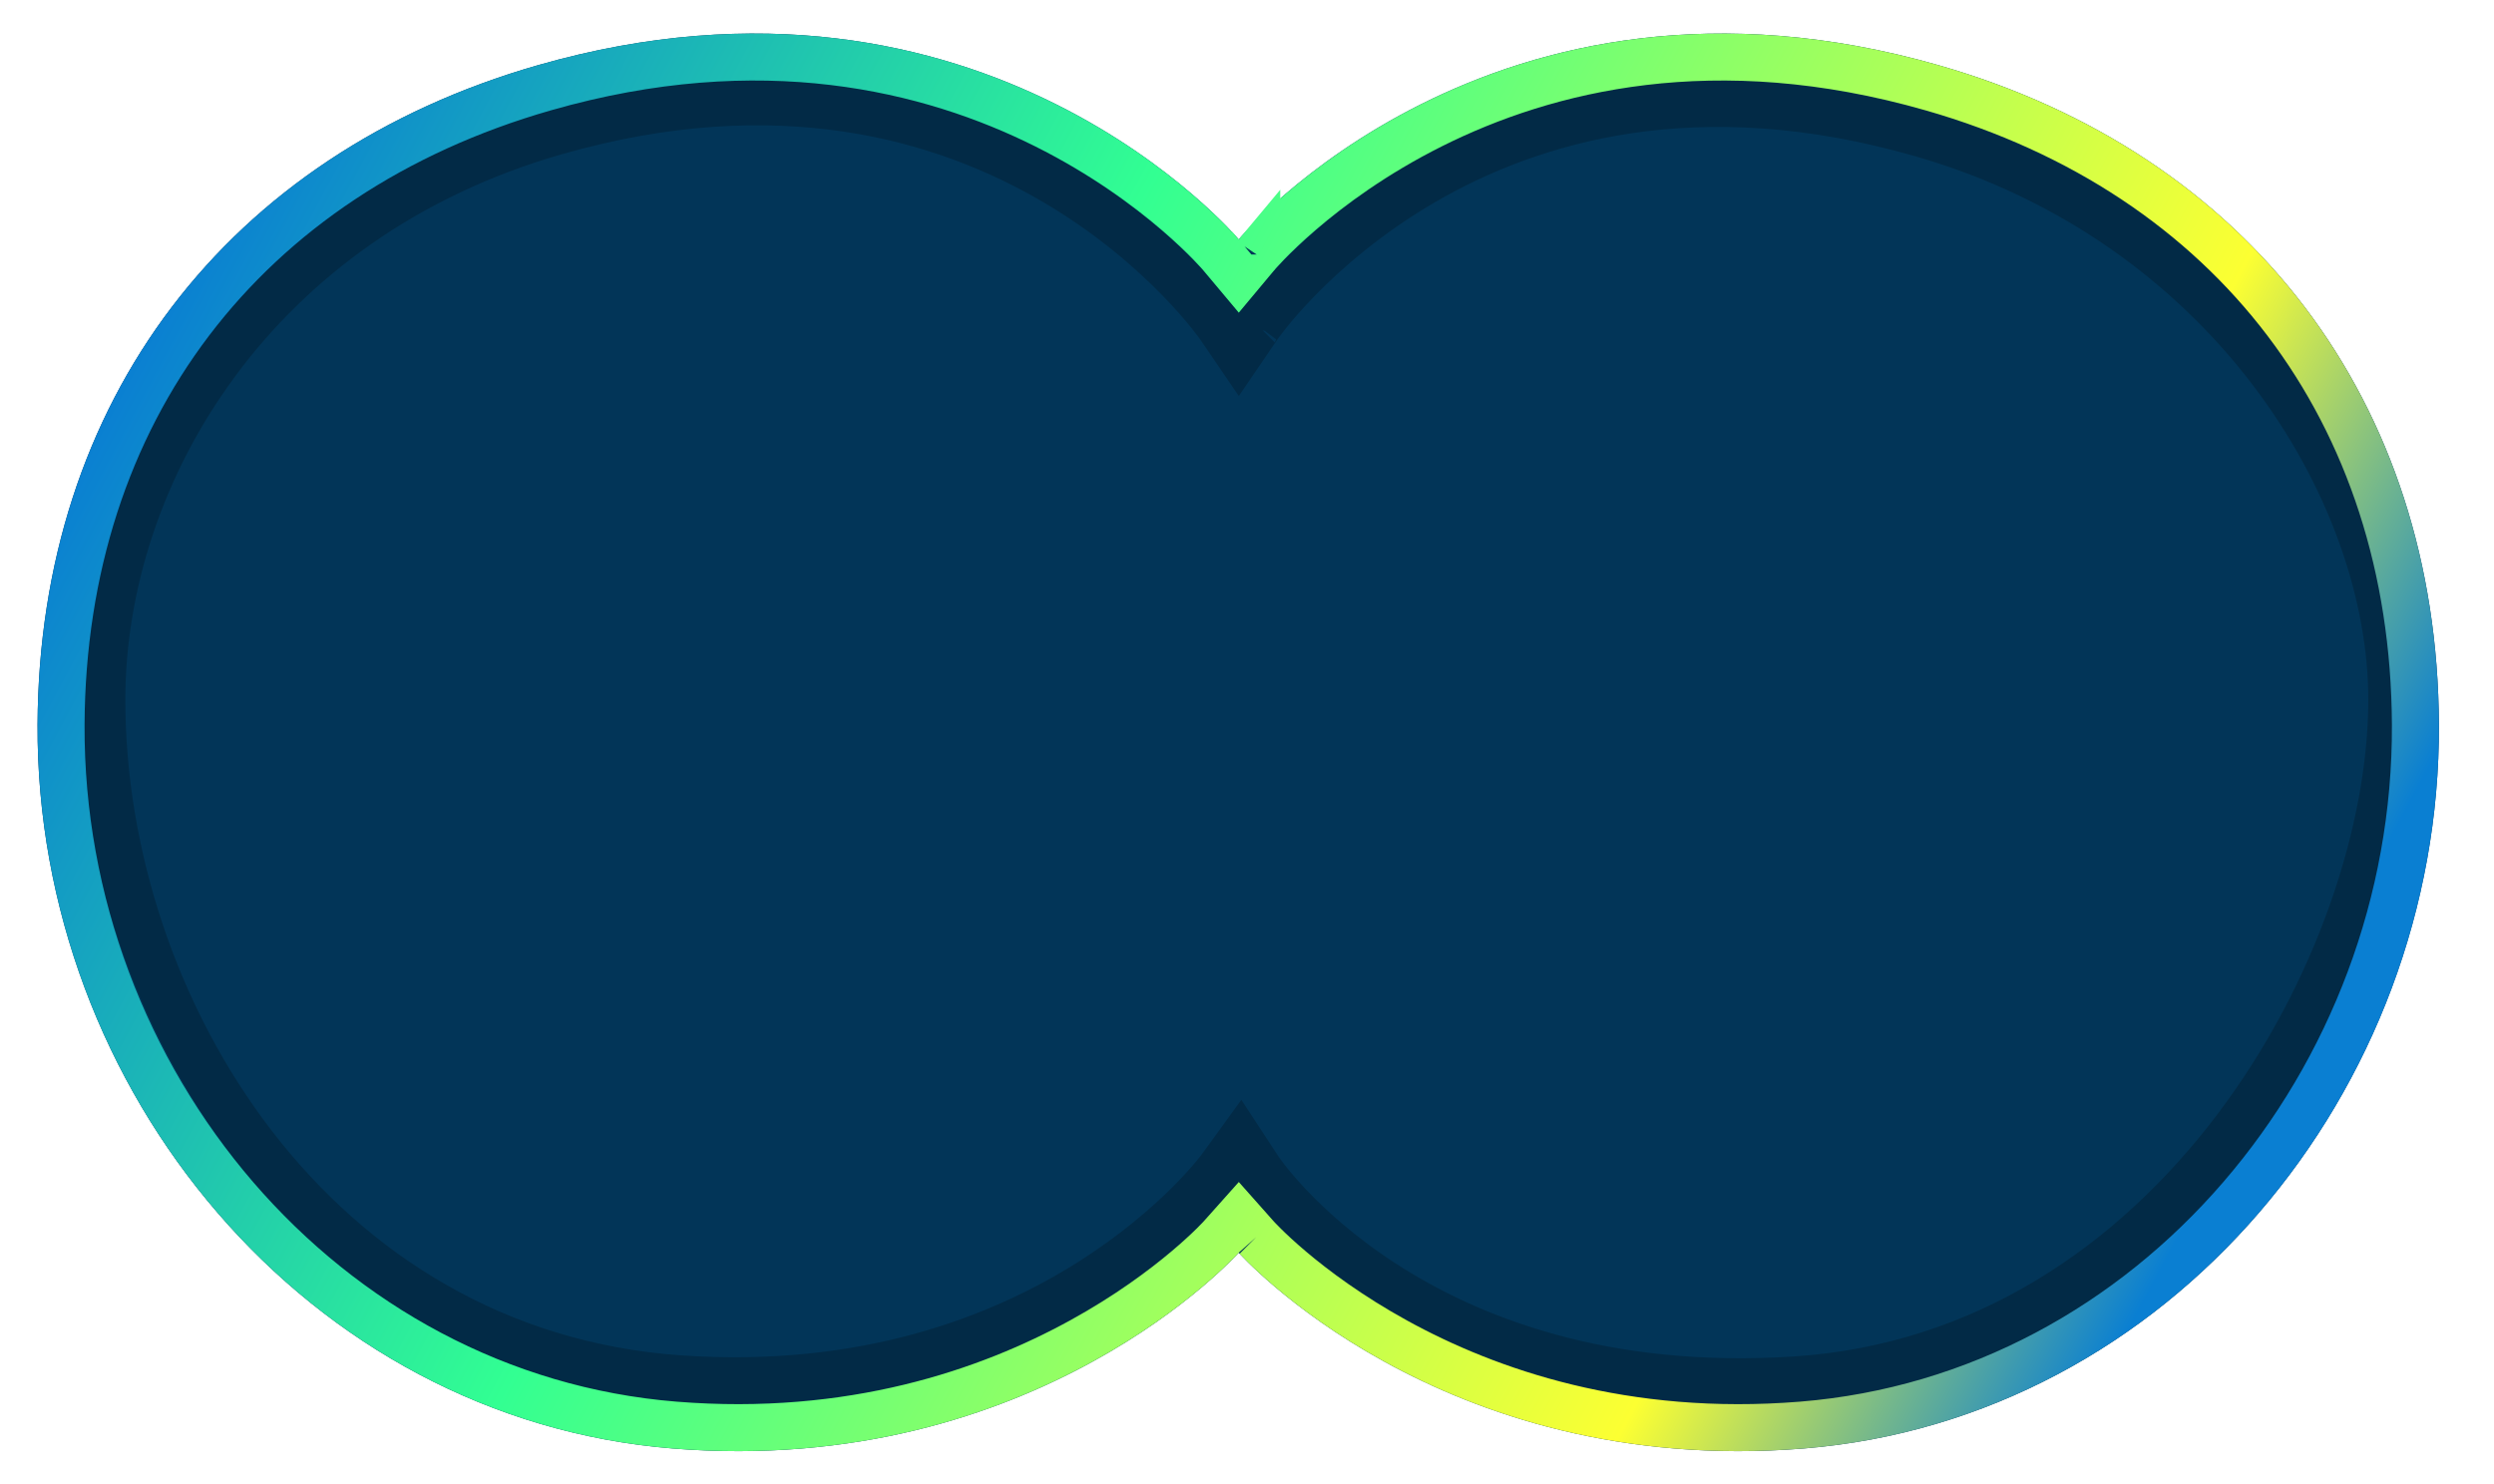 <svg width="1910" height="1137" viewBox="0 0 1910 1137" fill="none" xmlns="http://www.w3.org/2000/svg">
<path d="M411.9 49.947C754.379 -48.281 948.662 183.418 948.662 183.418C948.662 183.418 1142.2 -48.281 1484.68 49.947C1722.68 118.207 1866.68 307.481 1867.82 555.067C1869.12 835.573 1661.07 1087.02 1381.47 1109.64C1101.87 1132.25 948.662 959.649 948.662 959.649C948.662 959.649 794.709 1132.25 515.113 1109.64C235.518 1087.02 27.461 835.573 28.759 555.067C29.904 307.481 173.907 118.207 411.9 49.947Z" fill="#023558"/>
<g filter="url(#filter0_f_2261_370)">
<path d="M963.573 249.675L948.728 271.437L933.853 249.666H933.852C933.843 249.653 933.831 249.634 933.815 249.611C933.76 249.532 933.663 249.392 933.523 249.196C933.244 248.802 932.796 248.178 932.178 247.342C930.944 245.671 929.034 243.153 926.45 239.938C921.279 233.505 913.42 224.296 902.876 213.492C881.766 191.861 850.025 163.971 807.681 139.132C723.392 89.689 596.336 51.819 425.232 100.894C195.265 166.852 78.004 361.932 78.004 536.064C78.004 772.215 239.89 1036.77 520.486 1056.24C662.649 1066.11 766.383 1025.32 834.481 982.442C868.605 960.955 893.848 938.893 910.478 922.309C918.789 914.021 924.934 907.116 928.946 902.359C930.951 899.981 932.422 898.142 933.363 896.937C933.833 896.335 934.171 895.891 934.377 895.618C934.479 895.482 934.548 895.388 934.585 895.338C934.588 895.333 934.592 895.328 934.595 895.324L949.92 874.214L964.209 896.016C964.207 896.014 964.204 896.008 964.202 896.005L964.217 896.03C964.247 896.074 964.307 896.162 964.396 896.293C964.575 896.556 964.874 896.989 965.296 897.581C966.138 898.765 967.467 900.584 969.296 902.942C972.956 907.659 978.611 914.525 986.364 922.779C1001.87 939.292 1025.73 961.305 1058.77 982.78C1124.65 1025.6 1227.59 1066.68 1375.01 1057.08C1520.21 1047.62 1634.17 968.107 1712.3 864.762C1790.67 761.113 1831.72 635.053 1831.72 536.064C1831.72 374.139 1705.27 169.394 1471.2 102.258C1299.98 53.15 1173.17 90.706 1089.17 139.811C1046.96 164.481 1015.37 192.201 994.375 213.702C983.886 224.442 976.074 233.597 970.936 239.992C968.369 243.187 966.472 245.689 965.247 247.35C964.634 248.18 964.189 248.801 963.913 249.191C963.774 249.386 963.678 249.524 963.624 249.602C963.601 249.635 963.585 249.656 963.577 249.667L963.578 249.668C963.577 249.67 963.574 249.674 963.573 249.675ZM963.573 249.675L963.574 249.673C963.575 249.672 963.575 249.67 963.577 249.668L963.573 249.675Z" stroke="black" stroke-opacity="0.2" stroke-width="36.002"/>
</g>
<path d="M1096.3 95.944C1184.09 52.004 1313.45 19.56 1479.72 67.249C1710.06 133.315 1848.72 315.602 1849.82 555.151C1851.08 827.296 1649.22 1069.92 1380.02 1091.69C1244.37 1102.67 1139.66 1066.31 1068.9 1027.35C1033.48 1007.85 1006.56 987.703 988.588 972.515C979.606 964.925 972.871 958.589 968.439 954.212C966.223 952.025 964.584 950.329 963.529 949.213C963.002 948.656 962.621 948.243 962.386 947.987C962.269 947.859 962.189 947.77 962.145 947.721C962.123 947.697 962.11 947.683 962.107 947.679C962.106 947.678 962.106 947.679 962.108 947.681L948.695 932.57L935.247 947.648C935.243 947.652 935.23 947.666 935.209 947.69C935.165 947.739 935.083 947.827 934.965 947.956C934.729 948.212 934.345 948.625 933.815 949.183C932.754 950.299 931.108 951.997 928.881 954.185C924.428 958.563 917.664 964.902 908.646 972.494C890.6 987.685 863.591 1007.84 828.073 1027.34C757.112 1066.31 652.216 1102.67 516.564 1091.69C247.361 1069.92 45.5 827.296 46.759 555.151C47.868 315.602 186.522 133.315 416.863 67.249C583.133 19.561 712.684 52.002 800.667 95.951C844.794 117.993 878.566 142.994 901.244 162.42C912.574 172.126 921.106 180.417 926.748 186.211C929.568 189.108 931.662 191.378 933.02 192.886C933.699 193.64 934.194 194.204 934.503 194.559C934.657 194.737 934.765 194.862 934.826 194.934C934.856 194.97 934.875 194.992 934.882 195C934.883 195.001 934.884 195.002 934.884 195.002L948.689 211.465L962.466 194.969C962.467 194.97 962.468 194.97 962.467 194.97C962.467 194.971 962.463 194.976 962.462 194.977C962.46 194.979 962.46 194.979 962.463 194.975C962.471 194.967 962.49 194.944 962.52 194.909C962.581 194.837 962.688 194.711 962.841 194.534C963.149 194.179 963.642 193.615 964.318 192.862C965.671 191.354 967.757 189.085 970.567 186.189C976.188 180.396 984.691 172.108 995.985 162.404C1018.59 142.981 1052.27 117.983 1096.3 95.944Z" stroke="url(#paint0_linear_2261_370)" stroke-width="36.002"/>
<defs>
<filter id="filter0_f_2261_370" x="0" y="-9.15527e-05" width="1909.72" height="1136.49" filterUnits="userSpaceOnUse" color-interpolation-filters="sRGB">
<feFlood flood-opacity="0" result="BackgroundImageFix"/>
<feBlend mode="normal" in="SourceGraphic" in2="BackgroundImageFix" result="shape"/>
<feGaussianBlur stdDeviation="30.001" result="effect1_foregroundBlur_2261_370"/>
</filter>
<linearGradient id="paint0_linear_2261_370" x1="191.97" y1="103.049" x2="1691.52" y2="903.779" gradientUnits="userSpaceOnUse">
<stop stop-color="#0A7FD2"/>
<stop offset="0.367" stop-color="#32FF92"/>
<stop offset="0.82" stop-color="#FCFF32"/>
<stop offset="1" stop-color="#0A7FD2"/>
</linearGradient>
</defs>
</svg>
